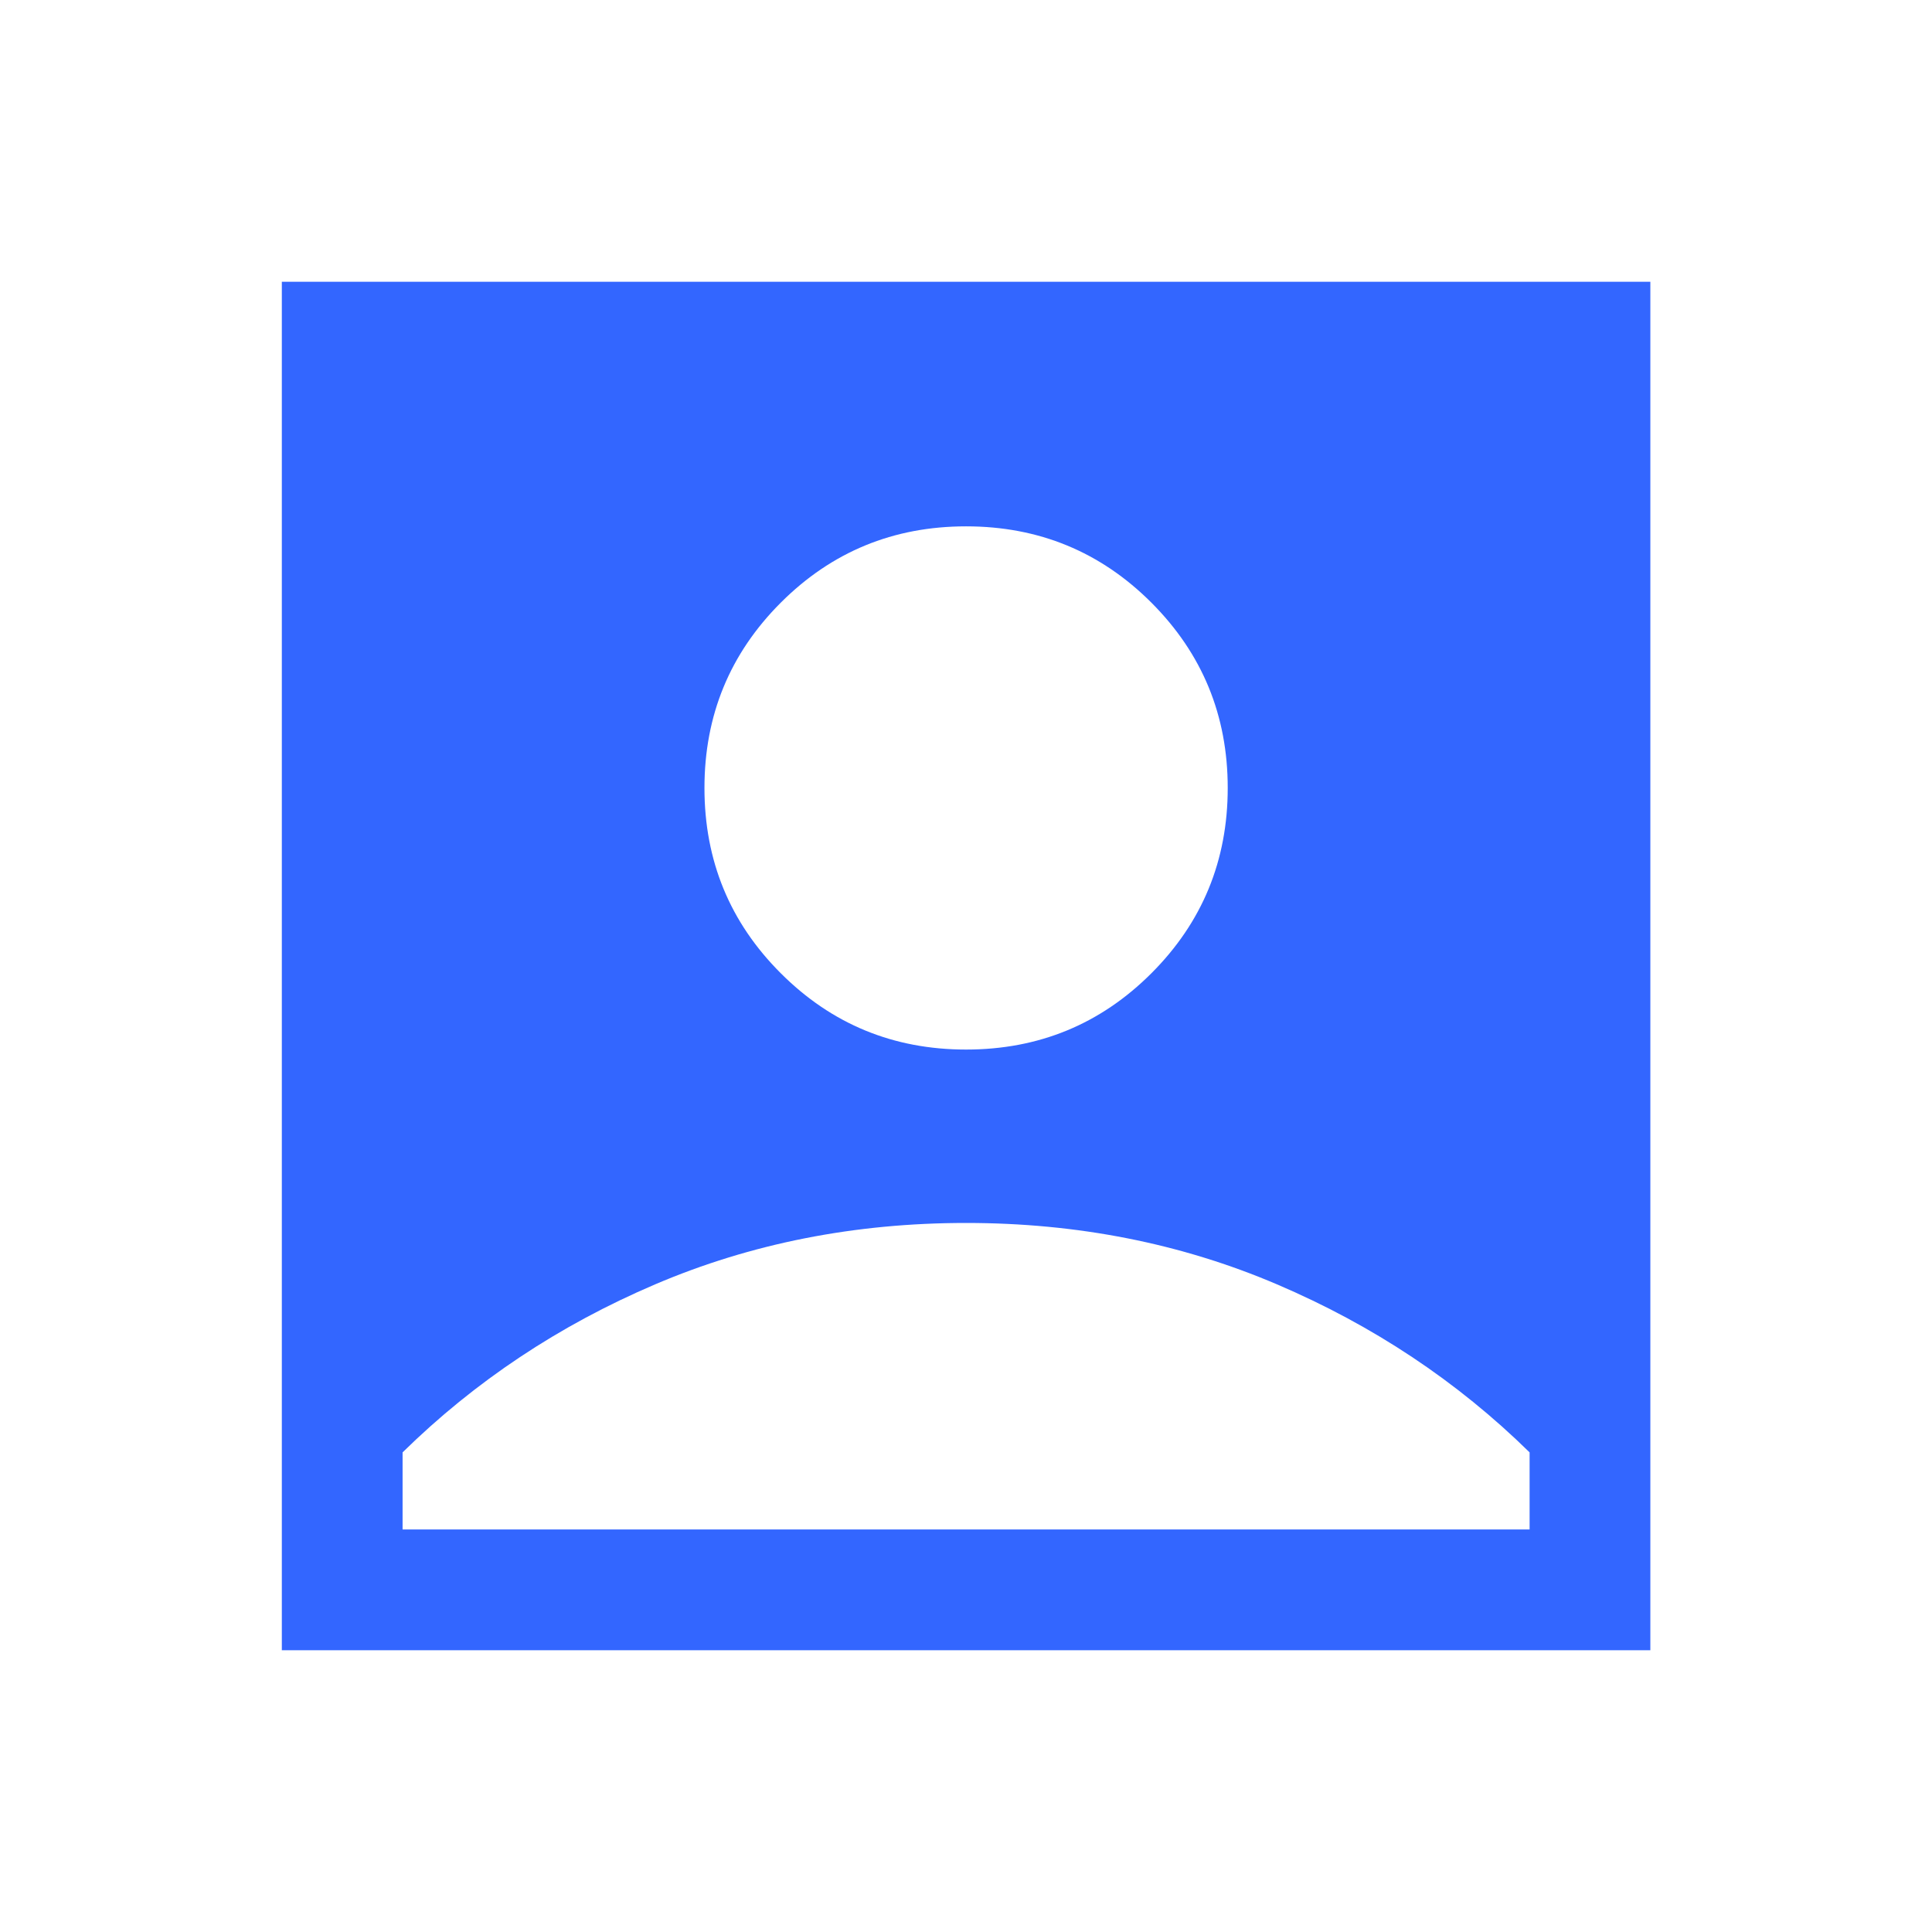 <svg width="32" height="32" viewBox="0 0 32 32" fill="none" xmlns="http://www.w3.org/2000/svg">
<mask id="mask0_1_43889" style="mask-type:alpha" maskUnits="userSpaceOnUse" x="0" y="0" width="32" height="32">
<rect width="32" height="32" fill="#D9D9D9"/>
</mask>
<g mask="url(#mask0_1_43889)">
<path d="M16.001 17.384C17.205 17.384 18.228 16.963 19.071 16.12C19.913 15.278 20.335 14.255 20.335 13.051C20.335 11.848 19.913 10.825 19.071 9.982C18.228 9.139 17.205 8.718 16.001 8.718C14.798 8.718 13.775 9.139 12.932 9.982C12.089 10.825 11.668 11.848 11.668 13.051C11.668 14.255 12.089 15.278 12.932 16.12C13.775 16.963 14.798 17.384 16.001 17.384ZM4.668 27.333V4.667H27.335V27.333H4.668ZM6.668 25.333H25.335V24.056C24.135 22.878 22.74 21.951 21.151 21.273C19.562 20.595 17.846 20.256 16.001 20.256C14.157 20.256 12.44 20.595 10.851 21.273C9.262 21.951 7.868 22.878 6.668 24.056V25.333Z" fill="#3366FF"/>
</g>
</svg>
